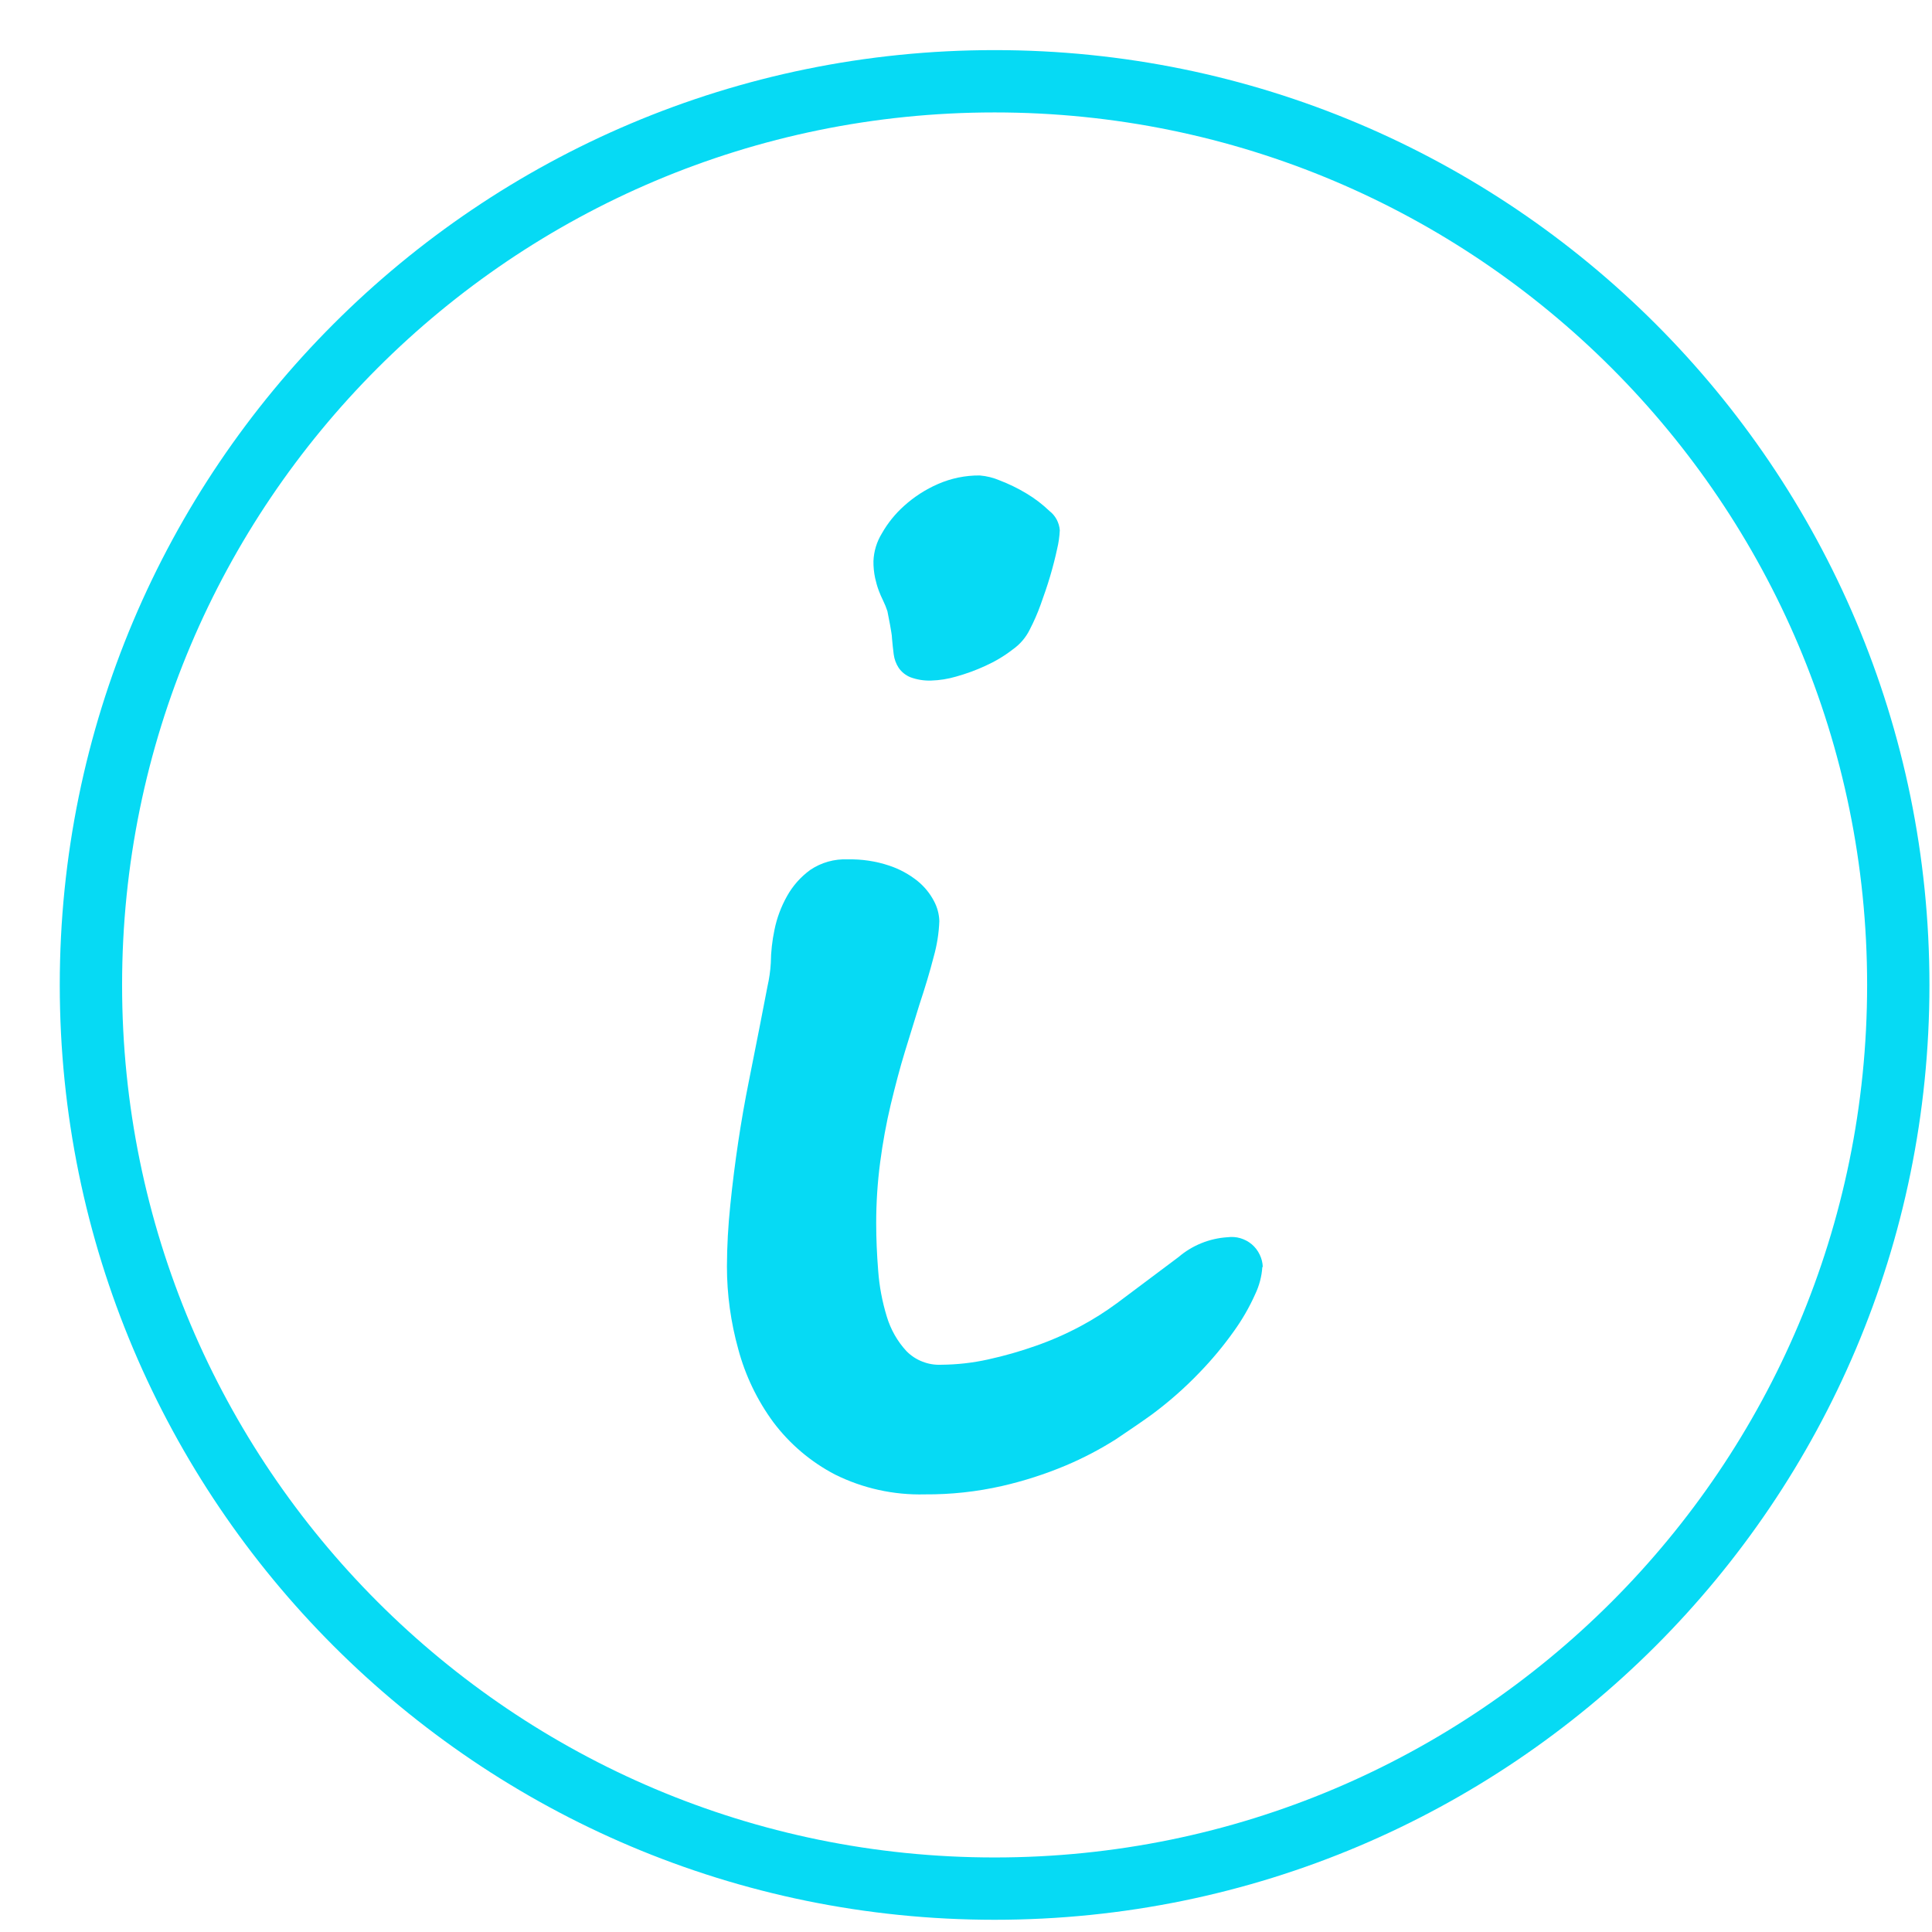 <svg width="31" height="31" viewBox="0 0 31 31" fill="none" xmlns="http://www.w3.org/2000/svg">
<g id="Group 102">
<g id="Group 101">
<path id="Path 89" d="M20.255 20.328C20.245 20.482 20.205 20.632 20.138 20.771C20.045 20.979 19.93 21.177 19.797 21.362C19.629 21.598 19.444 21.82 19.242 22.028C19.009 22.271 18.756 22.493 18.486 22.694C18.329 22.808 18.135 22.939 17.905 23.094C17.649 23.256 17.38 23.397 17.1 23.515C16.769 23.654 16.427 23.764 16.077 23.844C15.671 23.936 15.256 23.981 14.84 23.978C14.34 23.991 13.845 23.882 13.397 23.659C13.01 23.457 12.673 23.171 12.41 22.822C12.151 22.47 11.959 22.072 11.846 21.649C11.726 21.217 11.664 20.77 11.664 20.322C11.665 19.993 11.684 19.663 11.718 19.336C11.753 18.992 11.796 18.652 11.846 18.318C11.896 17.984 11.953 17.66 12.017 17.343C12.081 17.026 12.137 16.743 12.187 16.485C12.237 16.227 12.28 16.011 12.314 15.83C12.342 15.706 12.361 15.579 12.368 15.452C12.37 15.273 12.39 15.094 12.427 14.919C12.465 14.73 12.533 14.549 12.627 14.381C12.719 14.215 12.846 14.071 13 13.959C13.177 13.839 13.387 13.78 13.6 13.789C13.826 13.784 14.052 13.817 14.267 13.889C14.434 13.944 14.589 14.029 14.726 14.139C14.833 14.227 14.922 14.335 14.986 14.458C15.039 14.557 15.069 14.667 15.072 14.779C15.065 14.974 15.034 15.167 14.981 15.354C14.921 15.588 14.844 15.844 14.752 16.121C14.681 16.349 14.605 16.597 14.522 16.867C14.439 17.137 14.365 17.422 14.293 17.72C14.22 18.026 14.164 18.335 14.123 18.647C14.08 18.972 14.059 19.299 14.059 19.627C14.059 19.869 14.07 20.127 14.091 20.39C14.109 20.639 14.156 20.886 14.229 21.125C14.291 21.331 14.398 21.521 14.544 21.679C14.617 21.753 14.704 21.811 14.801 21.848C14.897 21.886 15.001 21.903 15.104 21.898C15.357 21.896 15.608 21.868 15.855 21.813C16.115 21.756 16.371 21.683 16.622 21.594C16.868 21.508 17.107 21.403 17.337 21.28C17.543 21.17 17.74 21.045 17.928 20.906L18.909 20.171C19.13 19.982 19.407 19.87 19.697 19.852C19.766 19.843 19.837 19.848 19.904 19.868C19.971 19.888 20.032 19.921 20.086 19.966C20.139 20.011 20.182 20.067 20.212 20.13C20.243 20.193 20.26 20.261 20.262 20.331L20.255 20.328ZM17.005 8.509C17 8.61 16.986 8.71 16.962 8.809C16.933 8.944 16.896 9.09 16.85 9.246C16.804 9.402 16.75 9.557 16.695 9.709C16.647 9.842 16.59 9.972 16.525 10.098C16.462 10.228 16.366 10.34 16.247 10.423C16.113 10.527 15.966 10.614 15.811 10.684C15.66 10.754 15.503 10.811 15.342 10.856C15.212 10.894 15.078 10.916 14.942 10.92C14.828 10.924 14.713 10.906 14.606 10.866C14.531 10.835 14.466 10.783 14.42 10.716C14.377 10.651 14.35 10.576 14.34 10.499C14.329 10.417 14.321 10.333 14.313 10.248C14.312 10.214 14.308 10.181 14.302 10.148C14.296 10.098 14.274 9.985 14.239 9.807C14.22 9.749 14.197 9.692 14.17 9.637C14.144 9.585 14.121 9.531 14.1 9.476C14.076 9.411 14.057 9.344 14.042 9.276C14.023 9.187 14.014 9.095 14.015 9.004C14.021 8.847 14.067 8.695 14.149 8.561C14.244 8.393 14.366 8.242 14.51 8.114C14.67 7.97 14.852 7.853 15.049 7.767C15.261 7.674 15.49 7.627 15.721 7.629C15.831 7.638 15.939 7.665 16.04 7.708C16.188 7.765 16.331 7.834 16.467 7.916C16.602 7.996 16.726 8.091 16.839 8.199C16.887 8.236 16.926 8.283 16.955 8.336C16.983 8.39 17.001 8.449 17.005 8.509Z" fill="#06DAF4"/>
</g>
<g id="Ellipse 1">
<path id="Vector" d="M15.959 30.304C23.967 30.304 30.459 23.812 30.459 15.804C30.459 7.796 23.967 1.304 15.959 1.304C7.951 1.304 1.459 7.796 1.459 15.804C1.459 23.812 7.951 30.304 15.959 30.304Z" stroke="#06DAF4" stroke-miterlimit="10"/>
</g>
</g>
</svg>
